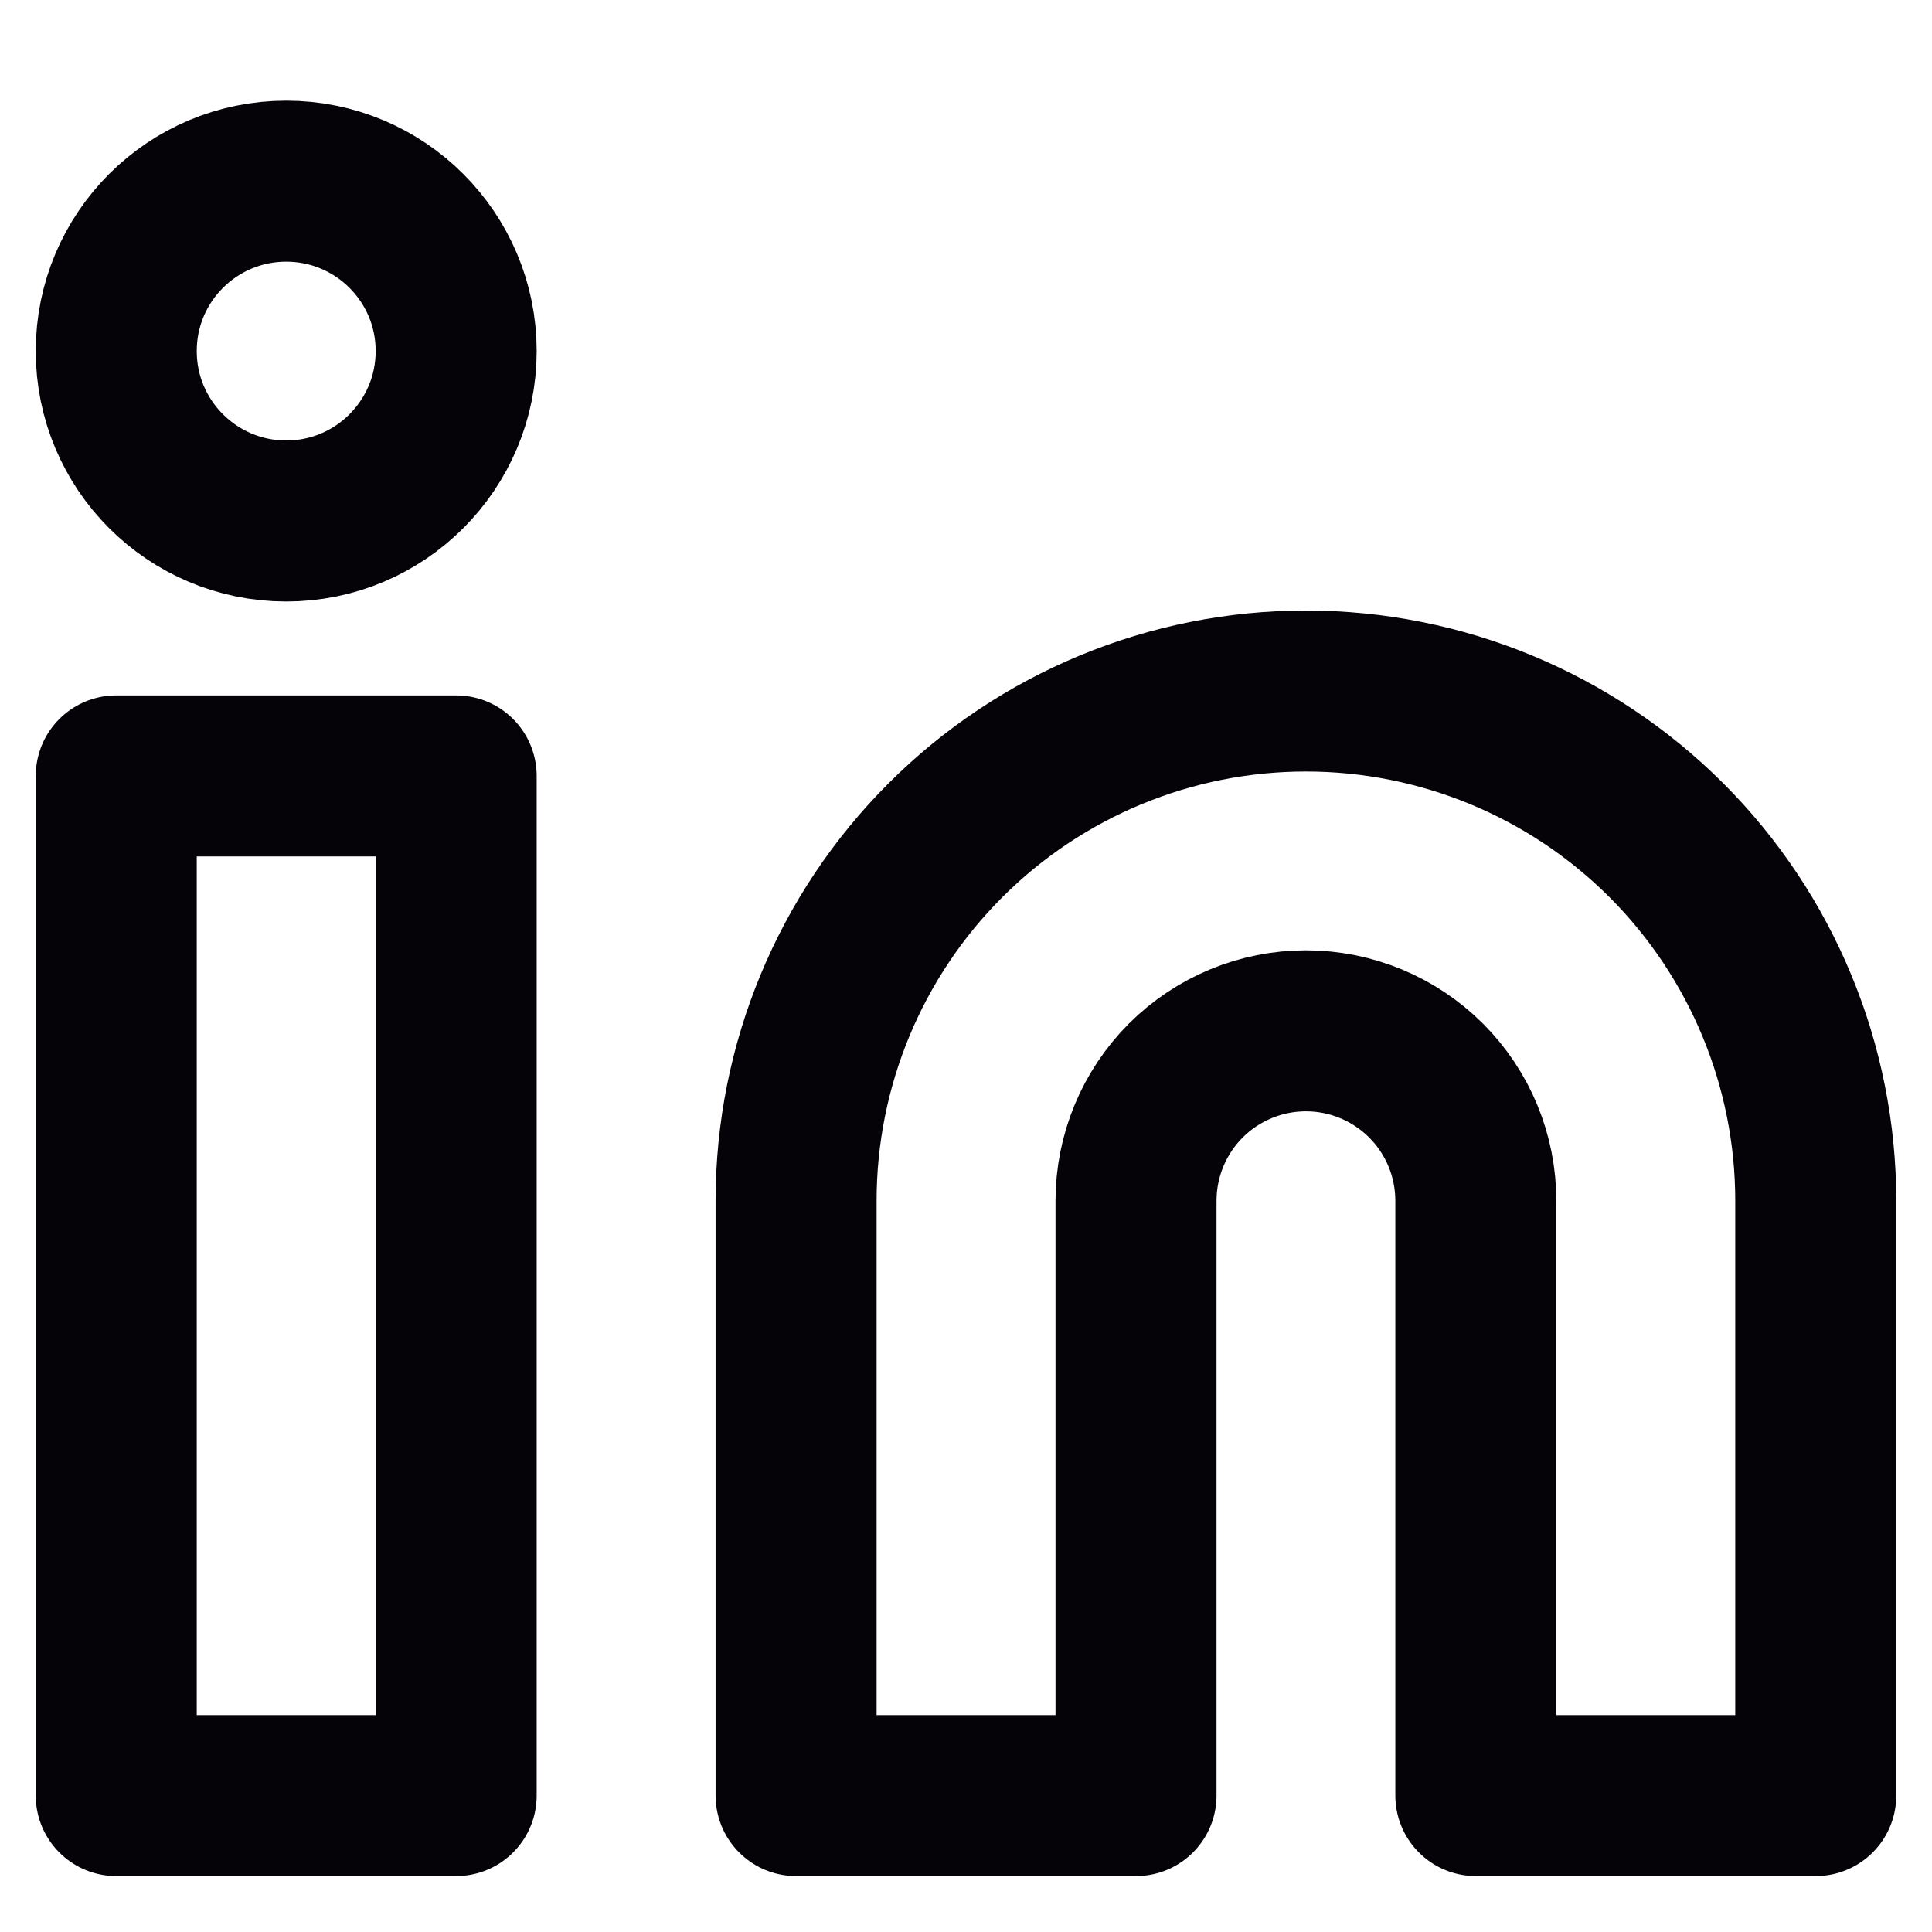 <svg width="18" height="18" viewBox="0 0 18 18" fill="none" xmlns="http://www.w3.org/2000/svg">
<path d="M12.167 6.438C13.427 6.438 14.635 6.938 15.526 7.829C16.416 8.72 16.917 9.928 16.917 11.188V16.729H13.75V11.188C13.75 10.768 13.584 10.365 13.287 10.068C12.99 9.771 12.587 9.604 12.167 9.604C11.747 9.604 11.344 9.771 11.047 10.068C10.751 10.365 10.584 10.768 10.584 11.188V16.729H7.417V11.188C7.417 9.928 7.917 8.72 8.808 7.829C9.699 6.938 10.907 6.438 12.167 6.438Z" stroke="#060308" stroke-width="1.5" stroke-linecap="round" stroke-linejoin="round"/>
<path d="M4.25 7.229H1.083V16.729H4.25V7.229Z" stroke="#060308" stroke-width="1.5" stroke-linecap="round" stroke-linejoin="round"/>
<path d="M2.667 4.854C3.541 4.854 4.25 4.145 4.25 3.271C4.25 2.396 3.541 1.688 2.667 1.688C1.792 1.688 1.083 2.396 1.083 3.271C1.083 4.145 1.792 4.854 2.667 4.854Z" stroke="#060308" stroke-width="1.5" stroke-linecap="round" stroke-linejoin="round"/>
</svg>
